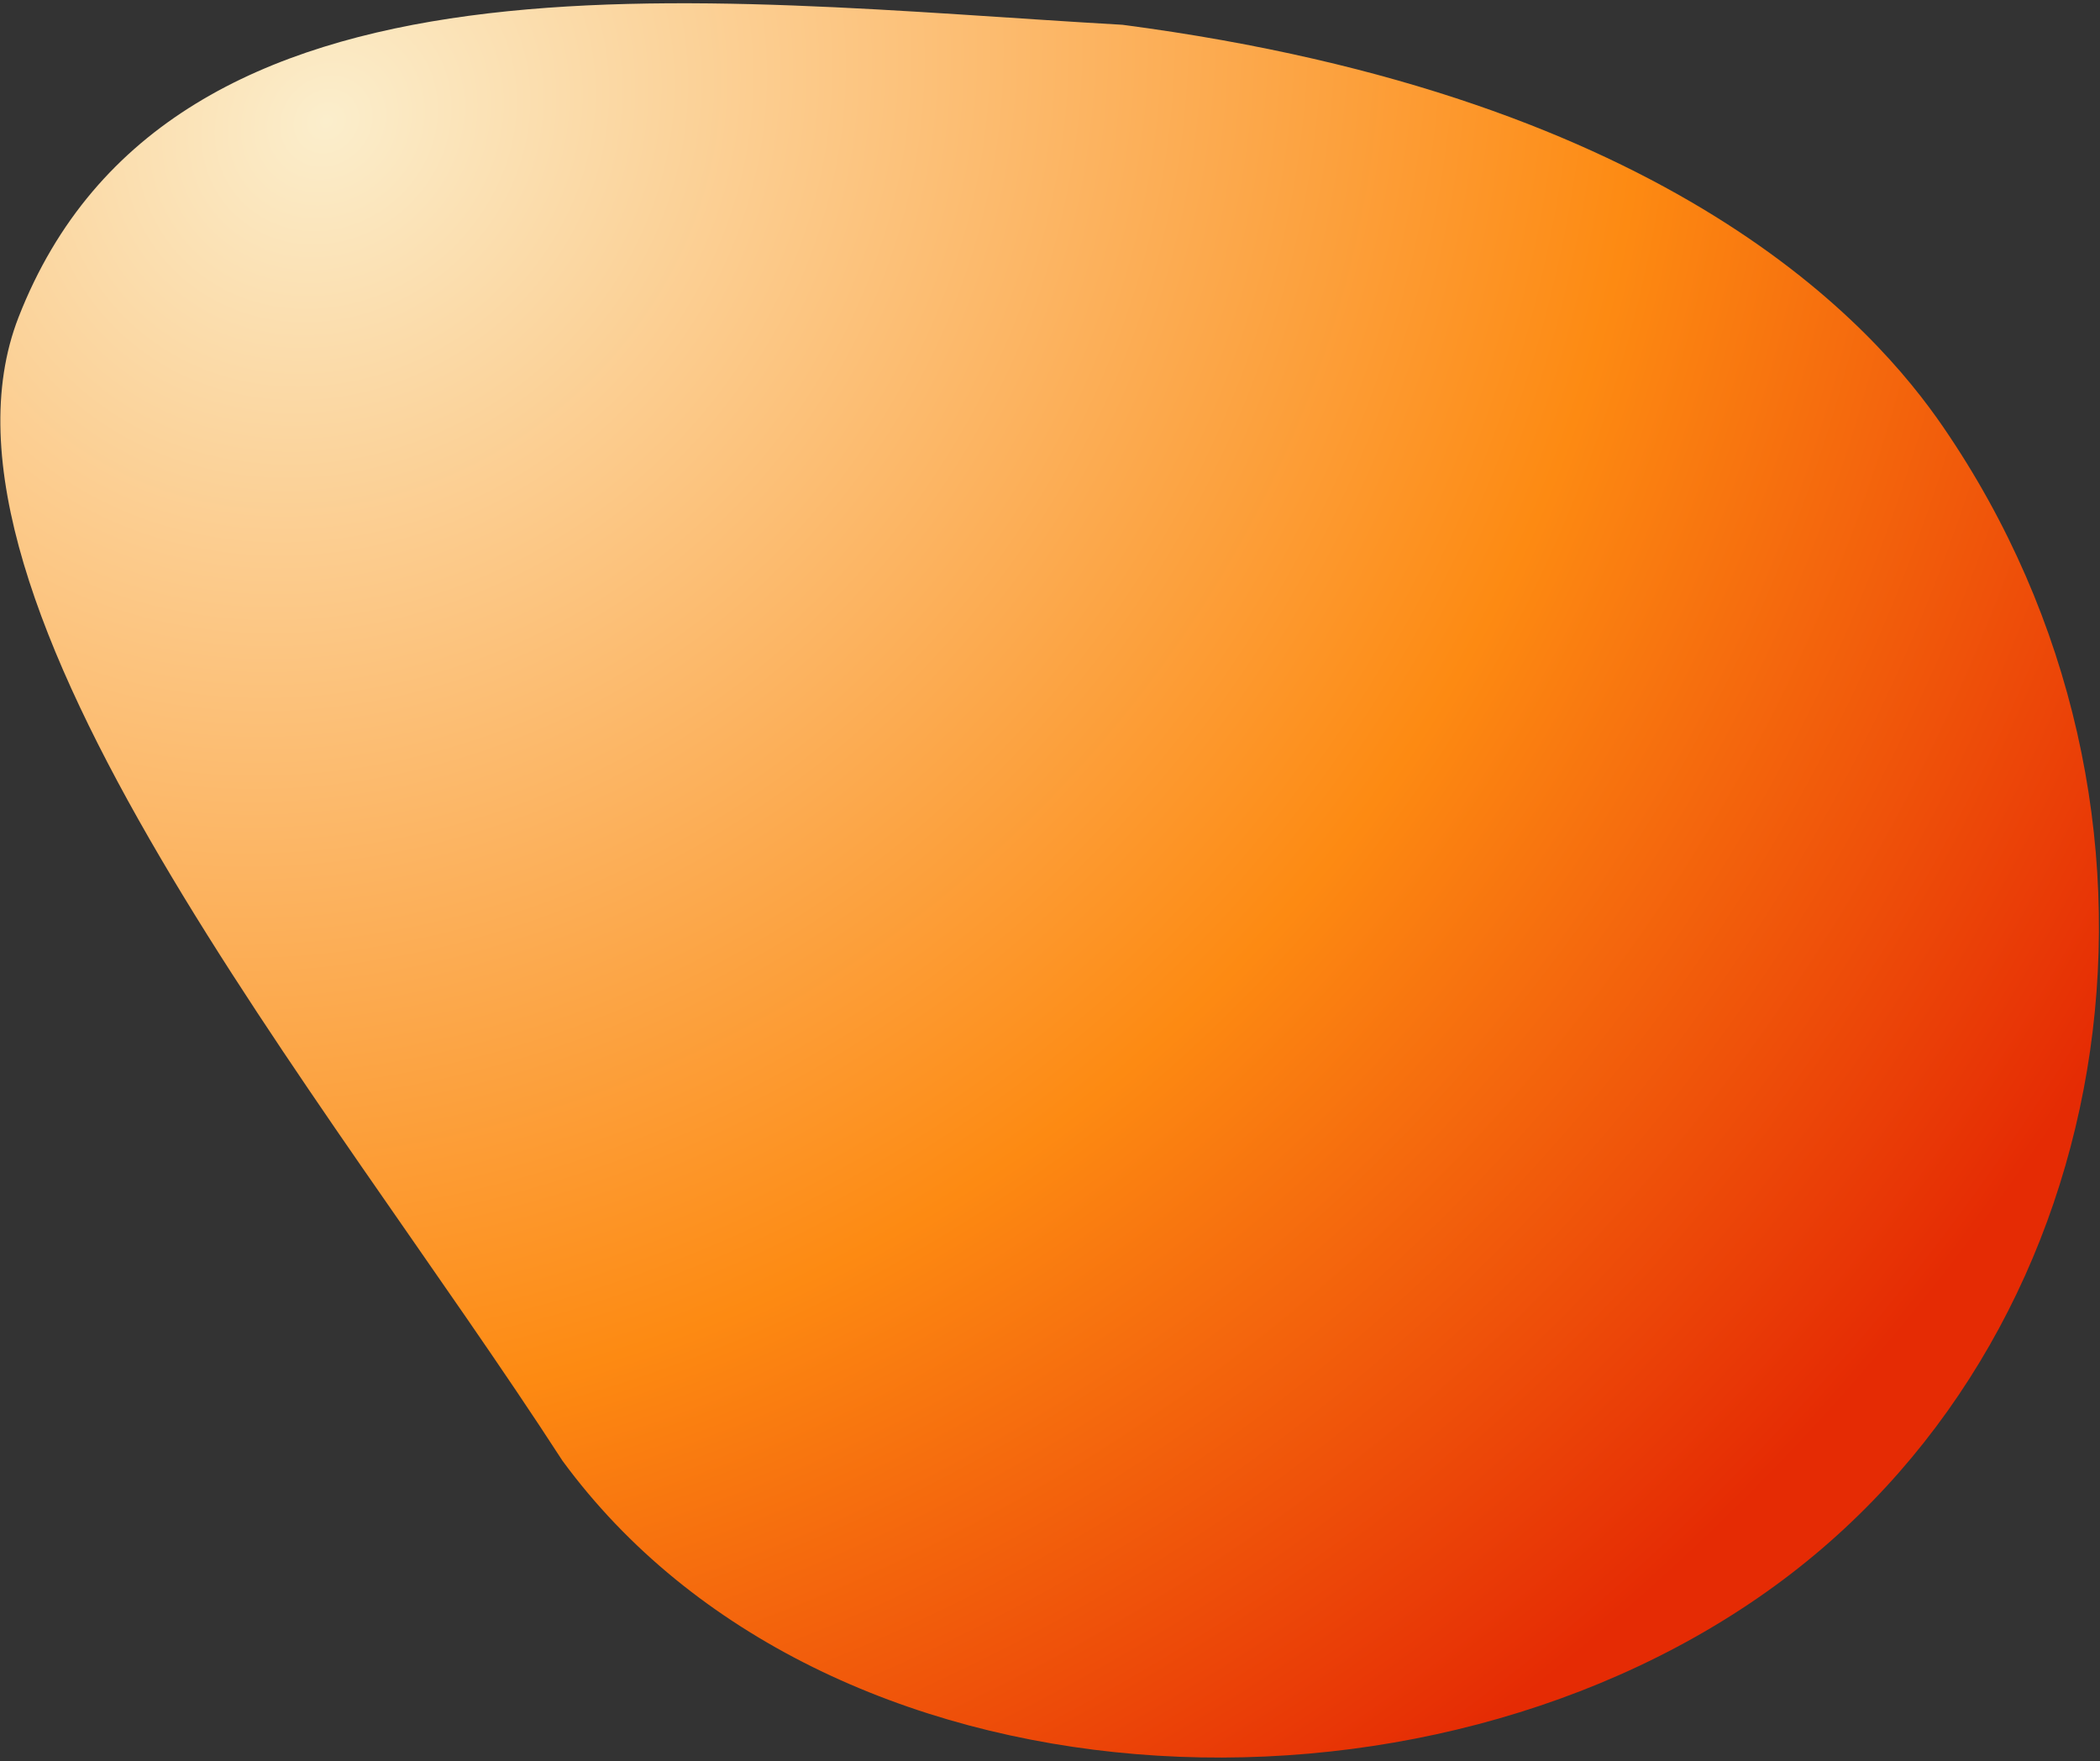 <?xml version="1.0" encoding="UTF-8"?> <svg xmlns="http://www.w3.org/2000/svg" width="526" height="441" viewBox="0 0 526 441" fill="none"><rect x="0" y="0" width="526" height="441" fill="#333333" stroke="none"/> <path fill-rule="evenodd" clip-rule="evenodd" d="M140.868 365.78C81.586 274.141 -22.973 150.239 4.642 79.455C42.746 -18.217 175.367 0.184 281.148 6.207C419.5 24.324 469.836 82.309 486.705 106.902C552.5 202.824 532.438 331.379 446.636 395.607C356.97 462.727 206.187 454.915 140.868 365.78Z" fill="url(#paint0_radial_4_12)"></path> <defs> <radialGradient id="paint0_radial_4_12" cx="0" cy="0" r="1" gradientUnits="userSpaceOnUse" gradientTransform="translate(82 30.824) rotate(53.06) scale(494.2 547.395)"> <stop stop-color="#FBEECC"></stop> <stop offset="0.374" stop-color="#FCB25E"></stop> <stop offset="0.627" stop-color="#FD8A12"></stop> <stop offset="1" stop-color="#E52B04"></stop> </radialGradient> </defs> </svg> 